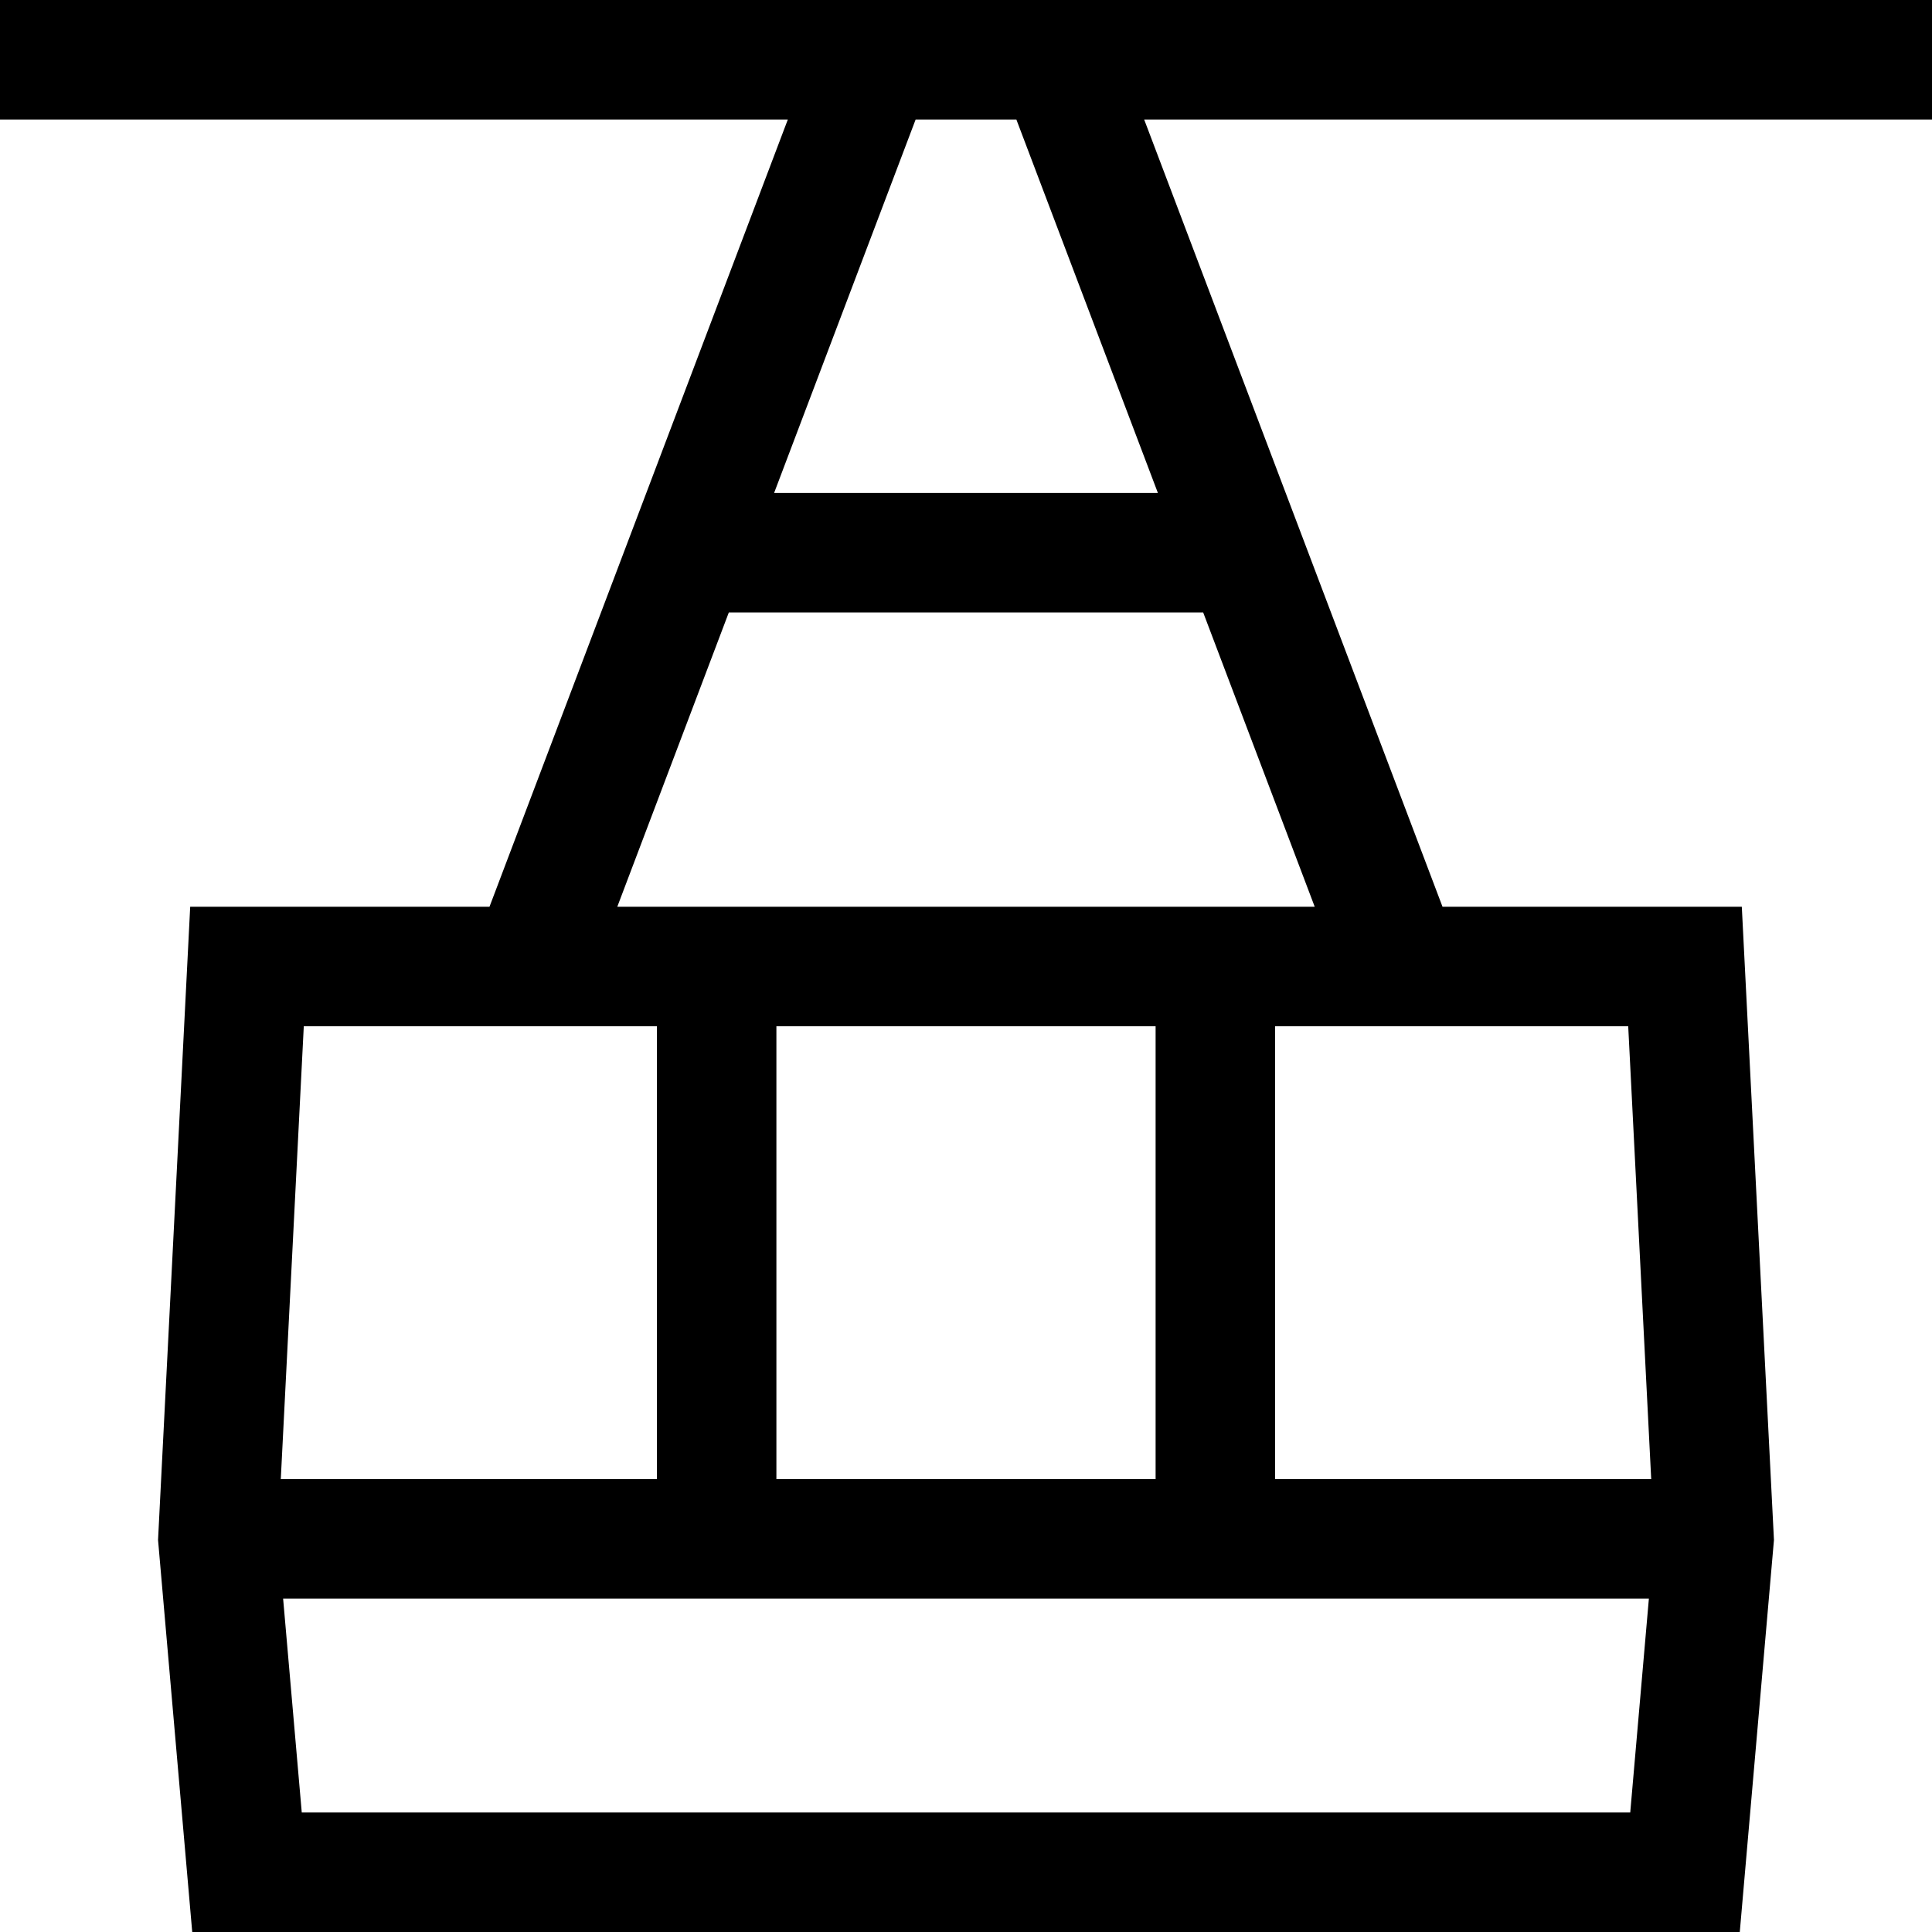 <?xml version="1.0" encoding="iso-8859-1"?>
<!-- Uploaded to: SVG Repo, www.svgrepo.com, Generator: SVG Repo Mixer Tools -->
<svg fill="#000000" height="800px" width="800px" version="1.1" id="Layer_1" xmlns="http://www.w3.org/2000/svg" xmlns:xlink="http://www.w3.org/1999/xlink" 
	 viewBox="0 0 485 485" xml:space="preserve">
<path d="M485,30V0H0v30h197.774l-74.894,197.623H47.746l-8.071,158.961L48.255,485h388.49l8.58-98.416l-8.071-158.961H362.12
	L287.226,30H485z M164.903,257.623v113.689H70.489l5.772-113.689H164.903z M194.903,371.312V257.623h95.194v113.689H194.903z
	 M75.753,455l-4.68-53.688h342.854L409.247,455H75.753z M414.511,371.312h-94.413V257.623h88.641L414.511,371.312z M154.963,227.623
	l27.996-73.873h119.083l27.996,73.873H154.963z M290.673,123.75h-96.345L229.856,30h25.287L290.673,123.75z"/>
</svg>